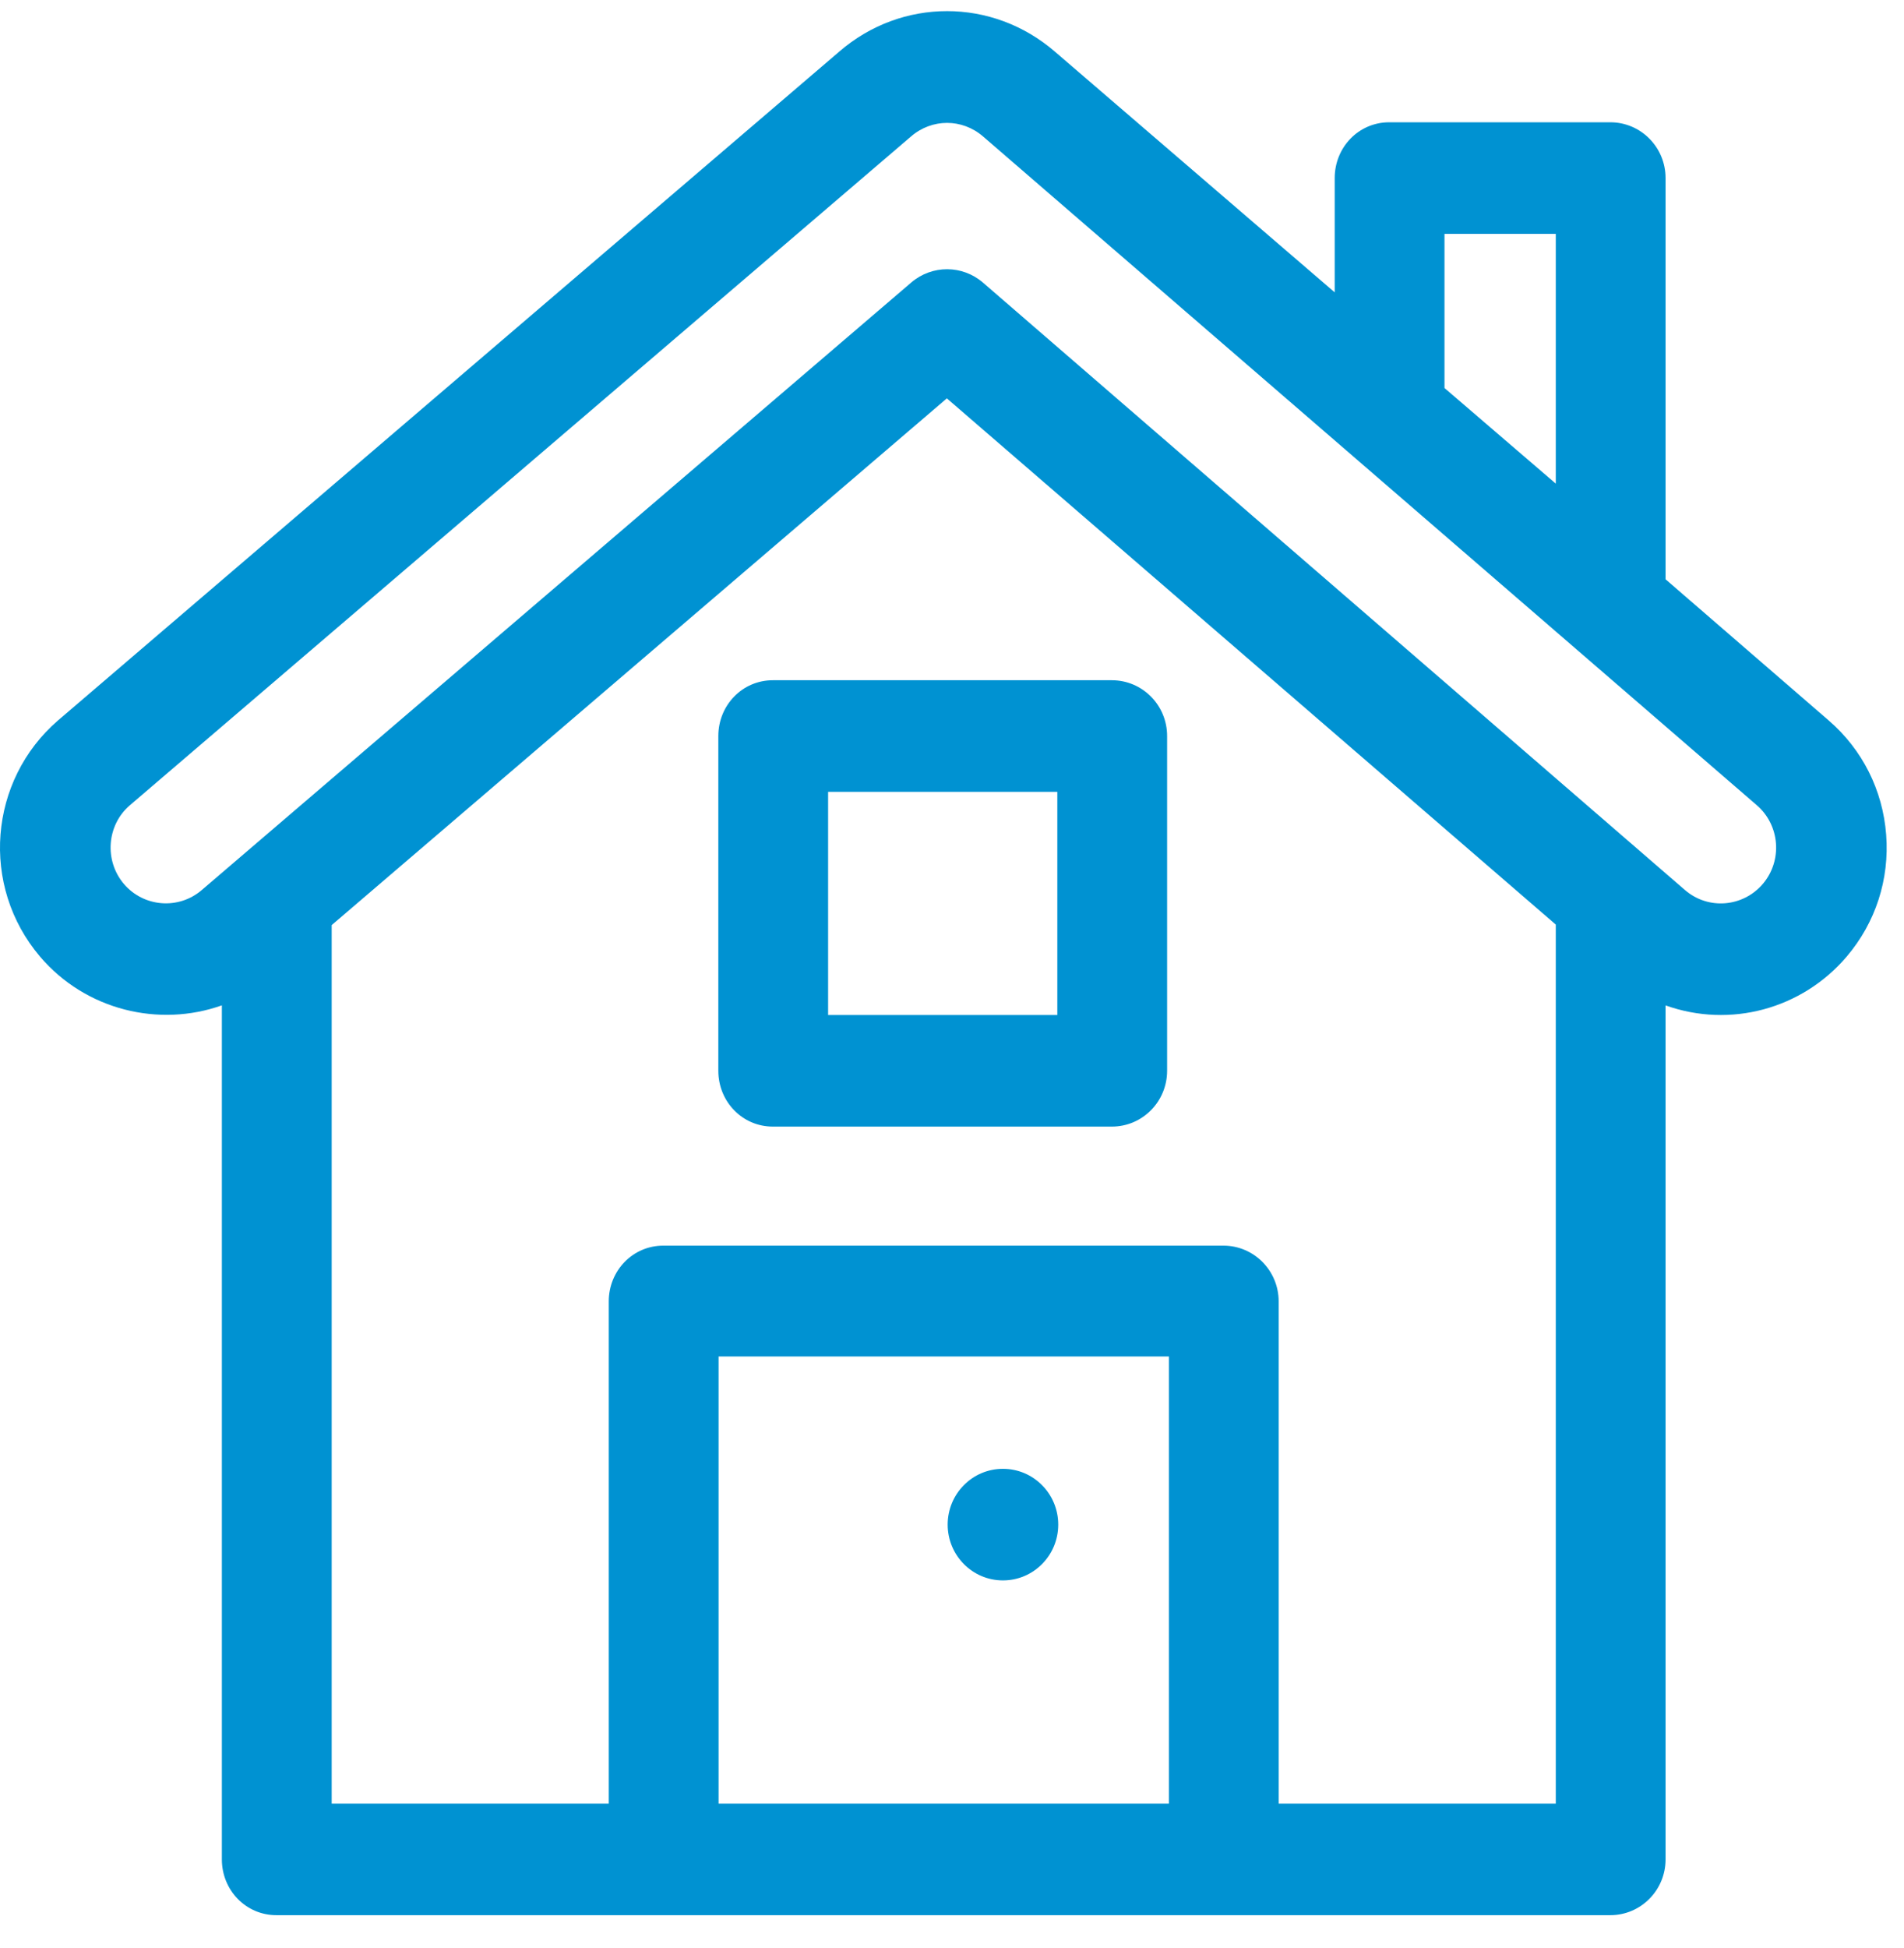 <svg width="44" height="45" viewBox="0 0 44 45" version="1.1" xmlns="http://www.w3.org/2000/svg" xmlns:xlink="http://www.w3.org/1999/xlink">
<title>prog-adv-2</title>
<desc>Created using Figma</desc>
<g id="Canvas" transform="translate(-20718 576)">
<g id="prog-adv-2">
<g id="Group">
<g id="Group">
<g id="Vector">
<use xlink:href="#path0_fill" transform="translate(20718 -575.743)" fill="#0092D2"/>
</g>
</g>
</g>
<g id="Group">
<g id="Group">
<g id="Vector">
<use xlink:href="#path1_fill" transform="translate(20734.6 -560.285)" fill="#0092D2"/>
</g>
</g>
</g>
<g id="Group">
<g id="Group">
<g id="Vector">
<use xlink:href="#path2_fill" transform="translate(20739.9 -542.067)" fill="#0092D2"/>
</g>
</g>
</g>
</g>
</g>
<defs>
<path id="path0_fill" d="M 43.588 19.028C 43.51 17.998 43.039 17.061 42.262 16.389L 38.49 13.126L 38.49 3.857C 38.49 3.145 37.918 2.568 37.213 2.568L 32.104 2.568C 31.398 2.568 30.844 3.145 30.844 3.857L 30.844 6.497L 24.379 0.937C 22.934 -0.312 20.837 -0.312 19.396 0.934L 1.339 16.388C -0.258 17.769 -0.465 20.206 0.925 21.843C 1.984 23.086 3.681 23.483 5.127 22.969L 5.127 42.699C 5.127 43.411 5.682 43.988 6.388 43.988L 37.213 43.988C 37.918 43.988 38.49 43.411 38.49 42.699L 38.49 22.97C 39.983 23.503 41.644 23.056 42.677 21.841C 43.343 21.057 43.667 20.058 43.588 19.028ZM 33.381 5.146L 35.953 5.146L 35.953 10.916L 33.381 8.707L 33.381 5.146ZM 27.012 41.41L 16.606 41.41L 16.606 31.081L 27.012 31.081L 27.012 41.41ZM 35.953 41.41L 29.549 41.41L 29.549 29.809C 29.549 29.097 28.977 28.52 28.272 28.52L 15.329 28.52C 14.623 28.52 14.068 29.097 14.068 29.809L 14.068 41.41L 7.665 41.41L 7.665 21.115L 21.881 8.946L 35.953 21.103L 35.953 41.41L 35.953 41.41ZM 40.738 20.163C 40.285 20.696 39.48 20.774 38.936 20.303L 22.717 6.273C 22.24 5.861 21.538 5.859 21.059 6.269C 20.713 6.564 4.733 20.245 4.665 20.303C 4.13 20.765 3.321 20.702 2.863 20.164C 2.405 19.624 2.467 18.808 2.997 18.35L 21.054 2.895C 21.536 2.478 22.235 2.478 22.717 2.895L 40.599 18.346C 41.134 18.808 41.196 19.624 40.738 20.163Z"/>
<path id="path1_fill" d="M 9.094 3.04222e-07L 1.26 3.04222e-07C 0.555 3.04222e-07 6.23703e-08 0.577 6.23703e-08 1.289L 6.23703e-08 9.023C 6.23703e-08 9.735 0.555 10.312 1.26 10.312L 9.094 10.312C 9.8 10.312 10.371 9.735 10.371 9.023L 10.371 1.289C 10.372 0.577 9.8 3.04222e-07 9.094 3.04222e-07ZM 7.834 7.734L 2.537 7.734L 2.537 2.578L 7.834 2.578L 7.834 7.734Z"/>
<path id="path2_fill" d="M 1.277 2.578C 1.983 2.578 2.555 2.001 2.555 1.289C 2.555 0.577 1.983 0 1.277 0C 0.572 0 0 0.577 0 1.289C 0 2.001 0.572 2.578 1.277 2.578Z"/>
</defs>
</svg>
